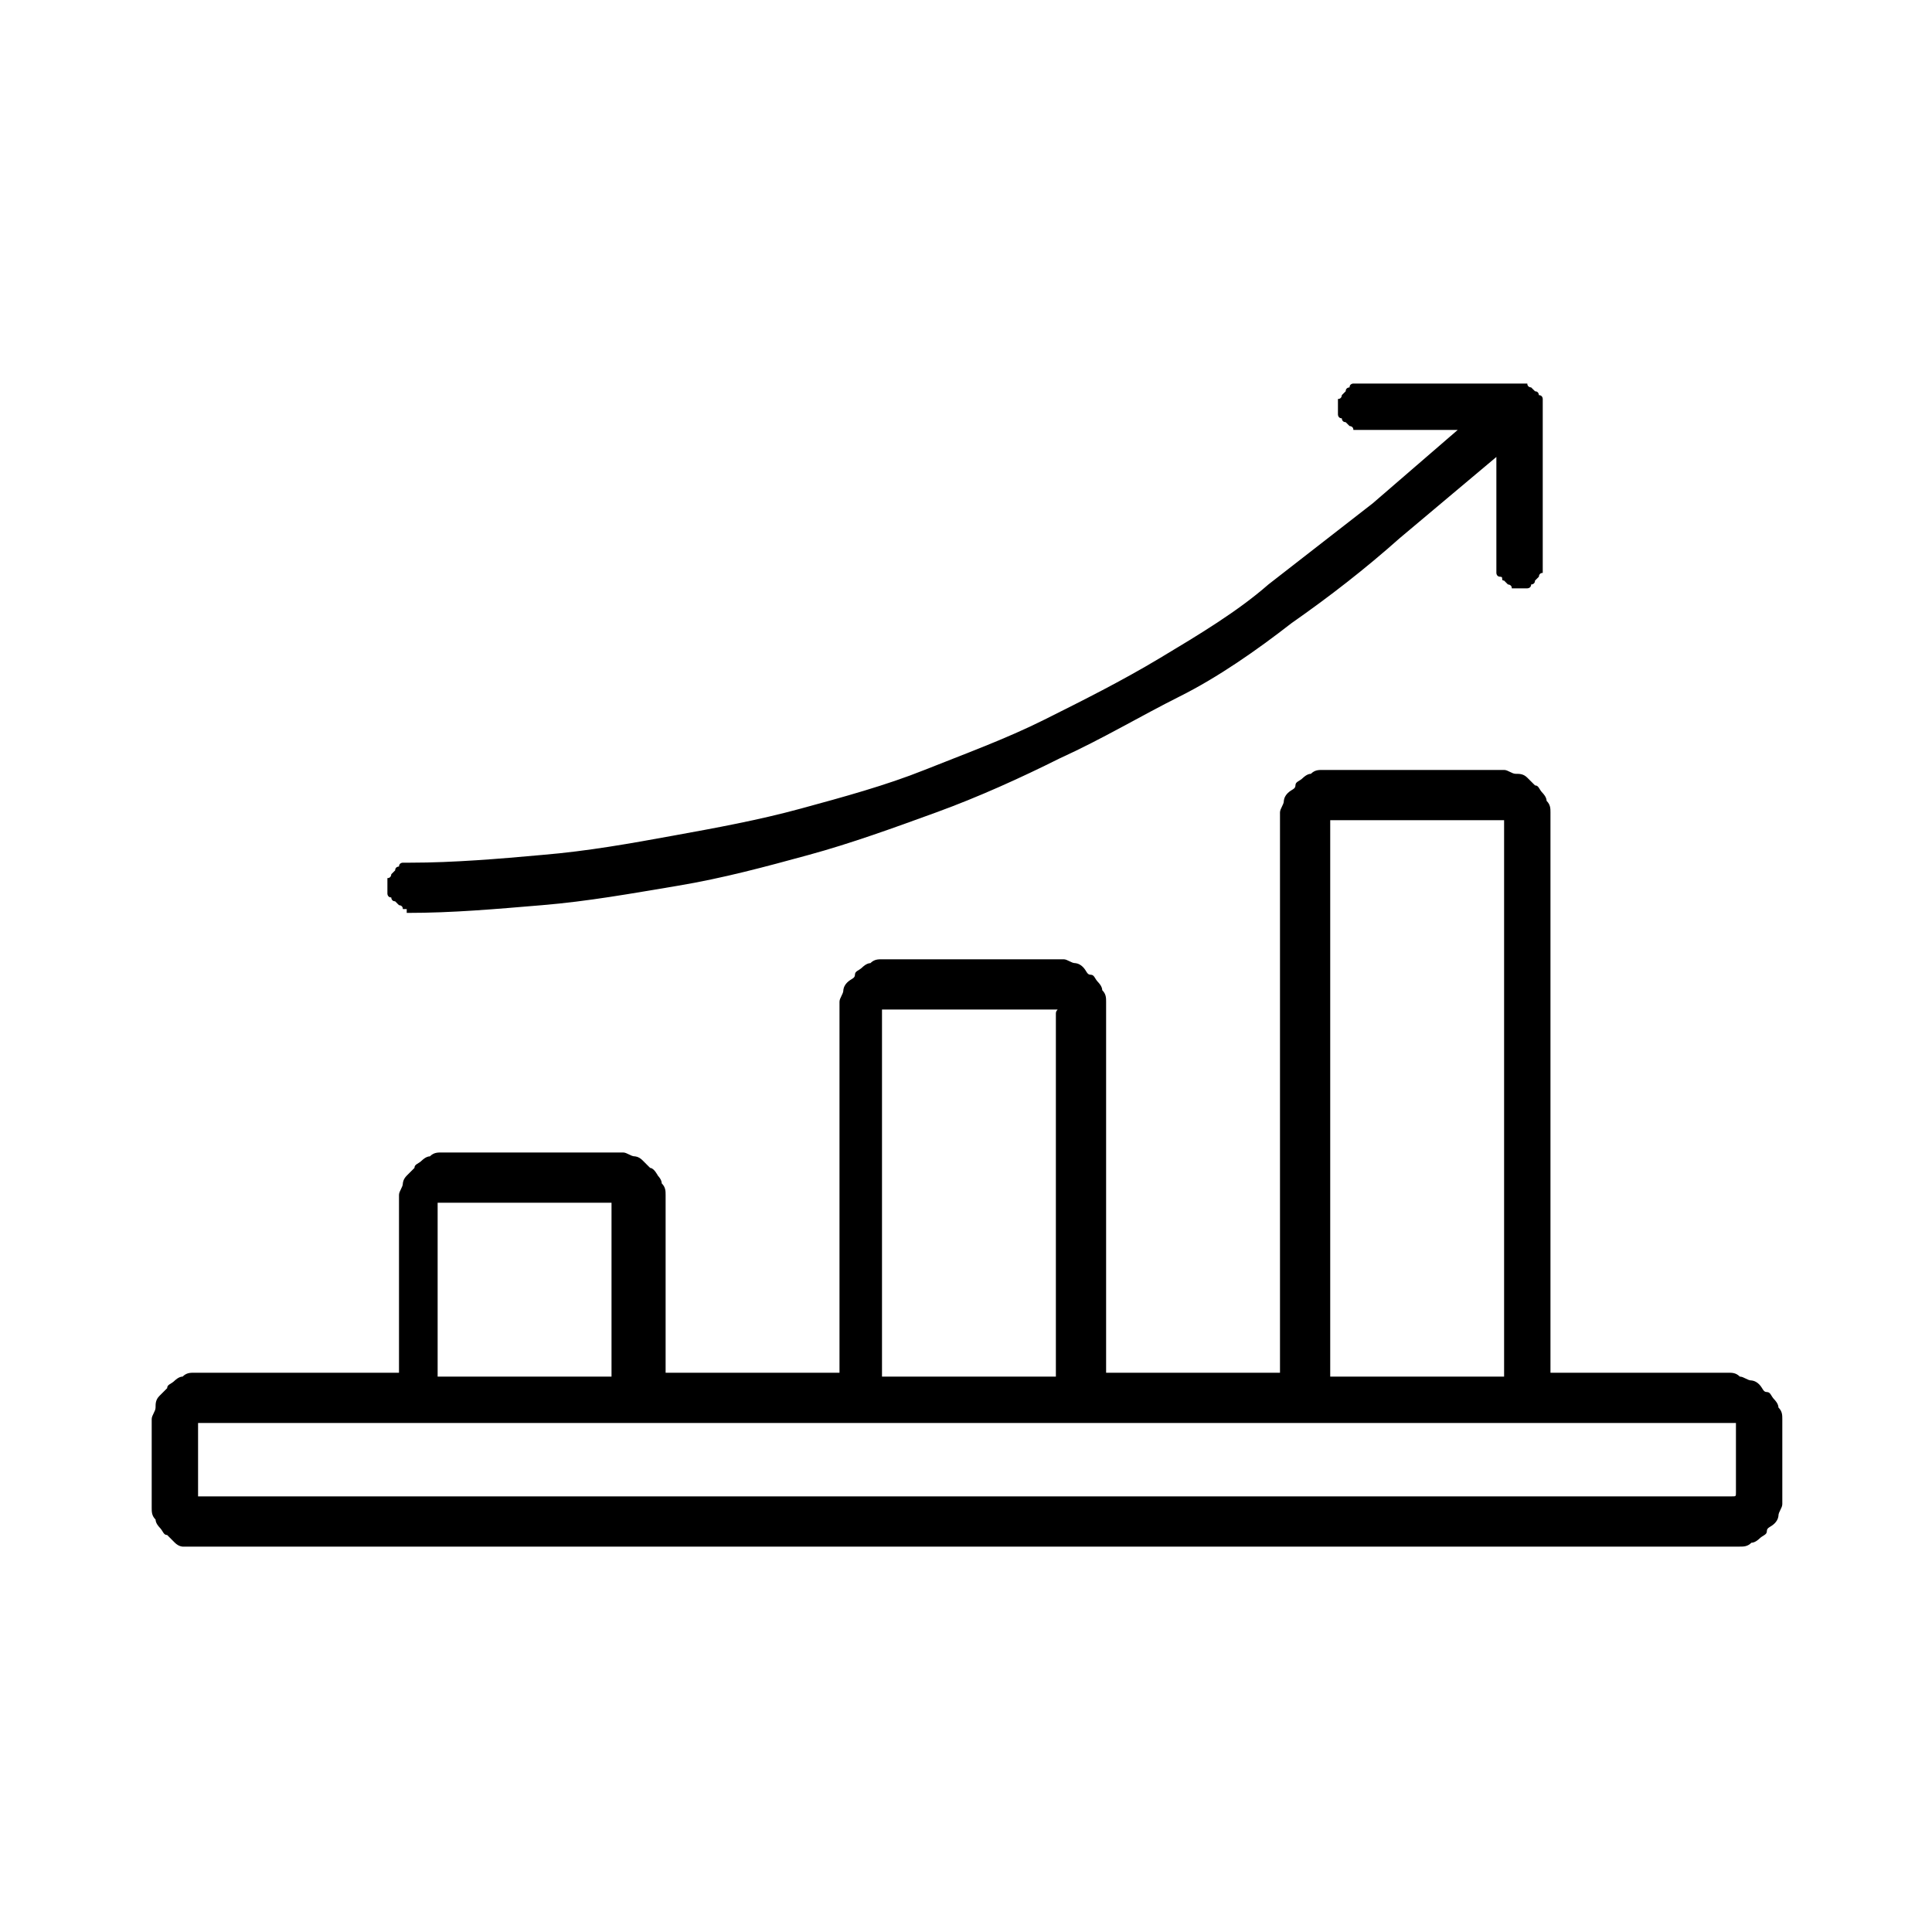 <?xml version="1.0" encoding="utf-8"?>
<!-- Generator: Adobe Illustrator 27.2.0, SVG Export Plug-In . SVG Version: 6.00 Build 0)  -->
<svg version="1.1" id="Capa_1" xmlns="http://www.w3.org/2000/svg" xmlns:xlink="http://www.w3.org/1999/xlink" x="0px" y="0px"
	 viewBox="0 0 50 50" style="enable-background:new 0 0 50 50;" xml:space="preserve">
<g id="layer1" transform="translate(-63.174,-74.874)">
	<path id="path1509" d="M98.2,84.8c0,0-0.1,0-0.1,0.1c0,0-0.1,0-0.1,0.1l-0.1,0.1c0,0,0,0.1-0.1,0.1v0.1v0.1v0.1v0.1
		c0,0,0,0.1,0.1,0.1c0,0,0,0.1,0.1,0.1l0.1,0.1c0,0,0.1,0,0.1,0.1h0.1h0.1h2.5l-2.2,1.9c-0.9,0.7-1.8,1.4-2.7,2.1
		c-0.8,0.7-1.8,1.3-2.8,1.9c-1,0.6-2,1.1-3,1.6c-1,0.5-2.1,0.9-3.1,1.3s-2.1,0.7-3.2,1c-1.1,0.3-2.2,0.5-3.3,0.7
		c-1.1,0.2-2.2,0.4-3.4,0.5c-1.1,0.1-2.3,0.2-3.4,0.2h-0.1h-0.1c0,0-0.1,0-0.1,0.1c0,0-0.1,0-0.1,0.1l-0.1,0.1c0,0,0,0.1-0.1,0.1
		v0.1v0.1v0.1V98c0,0,0,0.1,0.1,0.1c0,0,0,0.1,0.1,0.1l0.1,0.1c0,0,0.1,0,0.1,0.1h0.1v0.1c1.2,0,2.3-0.1,3.5-0.2
		c1.2-0.1,2.3-0.3,3.5-0.5c1.2-0.2,2.3-0.5,3.4-0.8c1.1-0.3,2.2-0.7,3.3-1.1c1.1-0.4,2.2-0.9,3.2-1.4c1.1-0.5,2.1-1.1,3.1-1.6
		c1-0.5,2-1.2,2.9-1.9c1-0.7,1.9-1.4,2.8-2.2l2.5-2.1v2.8v0.1v0.1c0,0,0,0.1,0.1,0.1s0,0.1,0.1,0.1l0.1,0.1c0,0,0.1,0,0.1,0.1h0.1
		h0.1h0.1h0.1c0,0,0.1,0,0.1-0.1c0,0,0.1,0,0.1-0.1l0.1-0.1c0,0,0-0.1,0.1-0.1v-0.1v-0.1v-4.1v-0.1v-0.1c0,0,0-0.1-0.1-0.1
		c0,0,0-0.1-0.1-0.1l-0.1-0.1c0,0-0.1,0-0.1-0.1h-0.1h-0.1h-4.1H98.2L98.2,84.8z M97.4,94.8c-0.1,0-0.2,0-0.3,0.1
		c-0.1,0-0.2,0.1-0.2,0.1c-0.1,0.1-0.2,0.1-0.2,0.2c0,0.1-0.1,0.1-0.2,0.2c-0.1,0.1-0.1,0.2-0.1,0.2c0,0.1-0.1,0.2-0.1,0.3v0.3v14.2
		h-4.5v-9.3v-0.3c0-0.1,0-0.2-0.1-0.3c0-0.1-0.1-0.2-0.1-0.2c-0.1-0.1-0.1-0.2-0.2-0.2c-0.1,0-0.1-0.1-0.2-0.2
		c-0.1-0.1-0.2-0.1-0.2-0.1c-0.1,0-0.2-0.1-0.3-0.1h-0.3h-4.1H86c-0.1,0-0.2,0-0.3,0.1c-0.1,0-0.2,0.1-0.2,0.1
		c-0.1,0.1-0.2,0.1-0.2,0.2c0,0.1-0.1,0.1-0.2,0.2c-0.1,0.1-0.1,0.2-0.1,0.2c0,0.1-0.1,0.2-0.1,0.3v0.3v9.3h-4.5v-4.3v-0.3
		c0-0.1,0-0.2-0.1-0.3c0-0.1-0.1-0.2-0.1-0.2s-0.1-0.2-0.2-0.2l-0.2-0.2c-0.1-0.1-0.2-0.1-0.2-0.1c-0.1,0-0.2-0.1-0.3-0.1H79h-4.1
		h-0.3c-0.1,0-0.2,0-0.3,0.1c-0.1,0-0.2,0.1-0.2,0.1c-0.1,0.1-0.2,0.1-0.2,0.2l-0.2,0.2c-0.1,0.1-0.1,0.2-0.1,0.2
		c0,0.1-0.1,0.2-0.1,0.3v0.3v4.3h-5h-0.3c-0.1,0-0.2,0-0.3,0.1c-0.1,0-0.2,0.1-0.2,0.1c-0.1,0.1-0.2,0.1-0.2,0.2l-0.2,0.2
		c-0.1,0.1-0.1,0.2-0.1,0.3c0,0.1-0.1,0.2-0.1,0.3v0.3v1.7v0.3c0,0.1,0,0.2,0.1,0.3c0,0.1,0.1,0.2,0.1,0.2c0.1,0.1,0.1,0.2,0.2,0.2
		l0.2,0.2c0.1,0.1,0.2,0.1,0.2,0.1h0.3h0.3h39.4h0.3c0.1,0,0.2,0,0.3-0.1c0.1,0,0.2-0.1,0.2-0.1c0.1-0.1,0.2-0.1,0.2-0.2
		s0.1-0.1,0.2-0.2c0.1-0.1,0.1-0.2,0.1-0.2c0-0.1,0.1-0.2,0.1-0.3v-0.3v-1.6v-0.3c0-0.1,0-0.2-0.1-0.3c0-0.1-0.1-0.2-0.1-0.2
		c-0.1-0.1-0.1-0.2-0.2-0.2c-0.1,0-0.1-0.1-0.2-0.2c-0.1-0.1-0.2-0.1-0.2-0.1c-0.1,0-0.2-0.1-0.3-0.1c-0.1-0.1-0.2-0.1-0.3-0.1h-4.6
		V96.2v-0.3c0-0.1,0-0.2-0.1-0.3c0-0.1-0.1-0.2-0.1-0.2c-0.1-0.1-0.1-0.2-0.2-0.2c-0.1-0.1-0.1-0.1-0.2-0.2
		c-0.1-0.1-0.2-0.1-0.3-0.1c-0.1,0-0.2-0.1-0.3-0.1h-0.3h-4.1H97.4z M97.6,96.1L97.6,96.1h0.2h4.1h0.1h0.1v0.1v0.1v14.2h-4.5V96.1
		L97.6,96.1C97.5,96.1,97.5,96.1,97.6,96.1z M86,101L86,101h0.2h4.1h0.1h0.1c0.1,0,0,0,0,0.1v0.1v9.3H86V101L86,101
		C85.9,101,85.9,101,86,101z M74.5,106L74.5,106h0.2h4.1h0.1H79v0.1v0.1v4.3h-4.5V106L74.5,106C74.4,106,74.4,106,74.5,106z
		 M68.3,111.7L68.3,111.7h0.2h39.4h0.1h0.1v0.1v0.1v1.6c0,0.1,0,0.1-0.1,0.1h-0.1h-0.1H68.5h-0.1h-0.1v-0.1v-0.1v-1.5V111.7
		L68.3,111.7z"/>
</g>
</svg>
